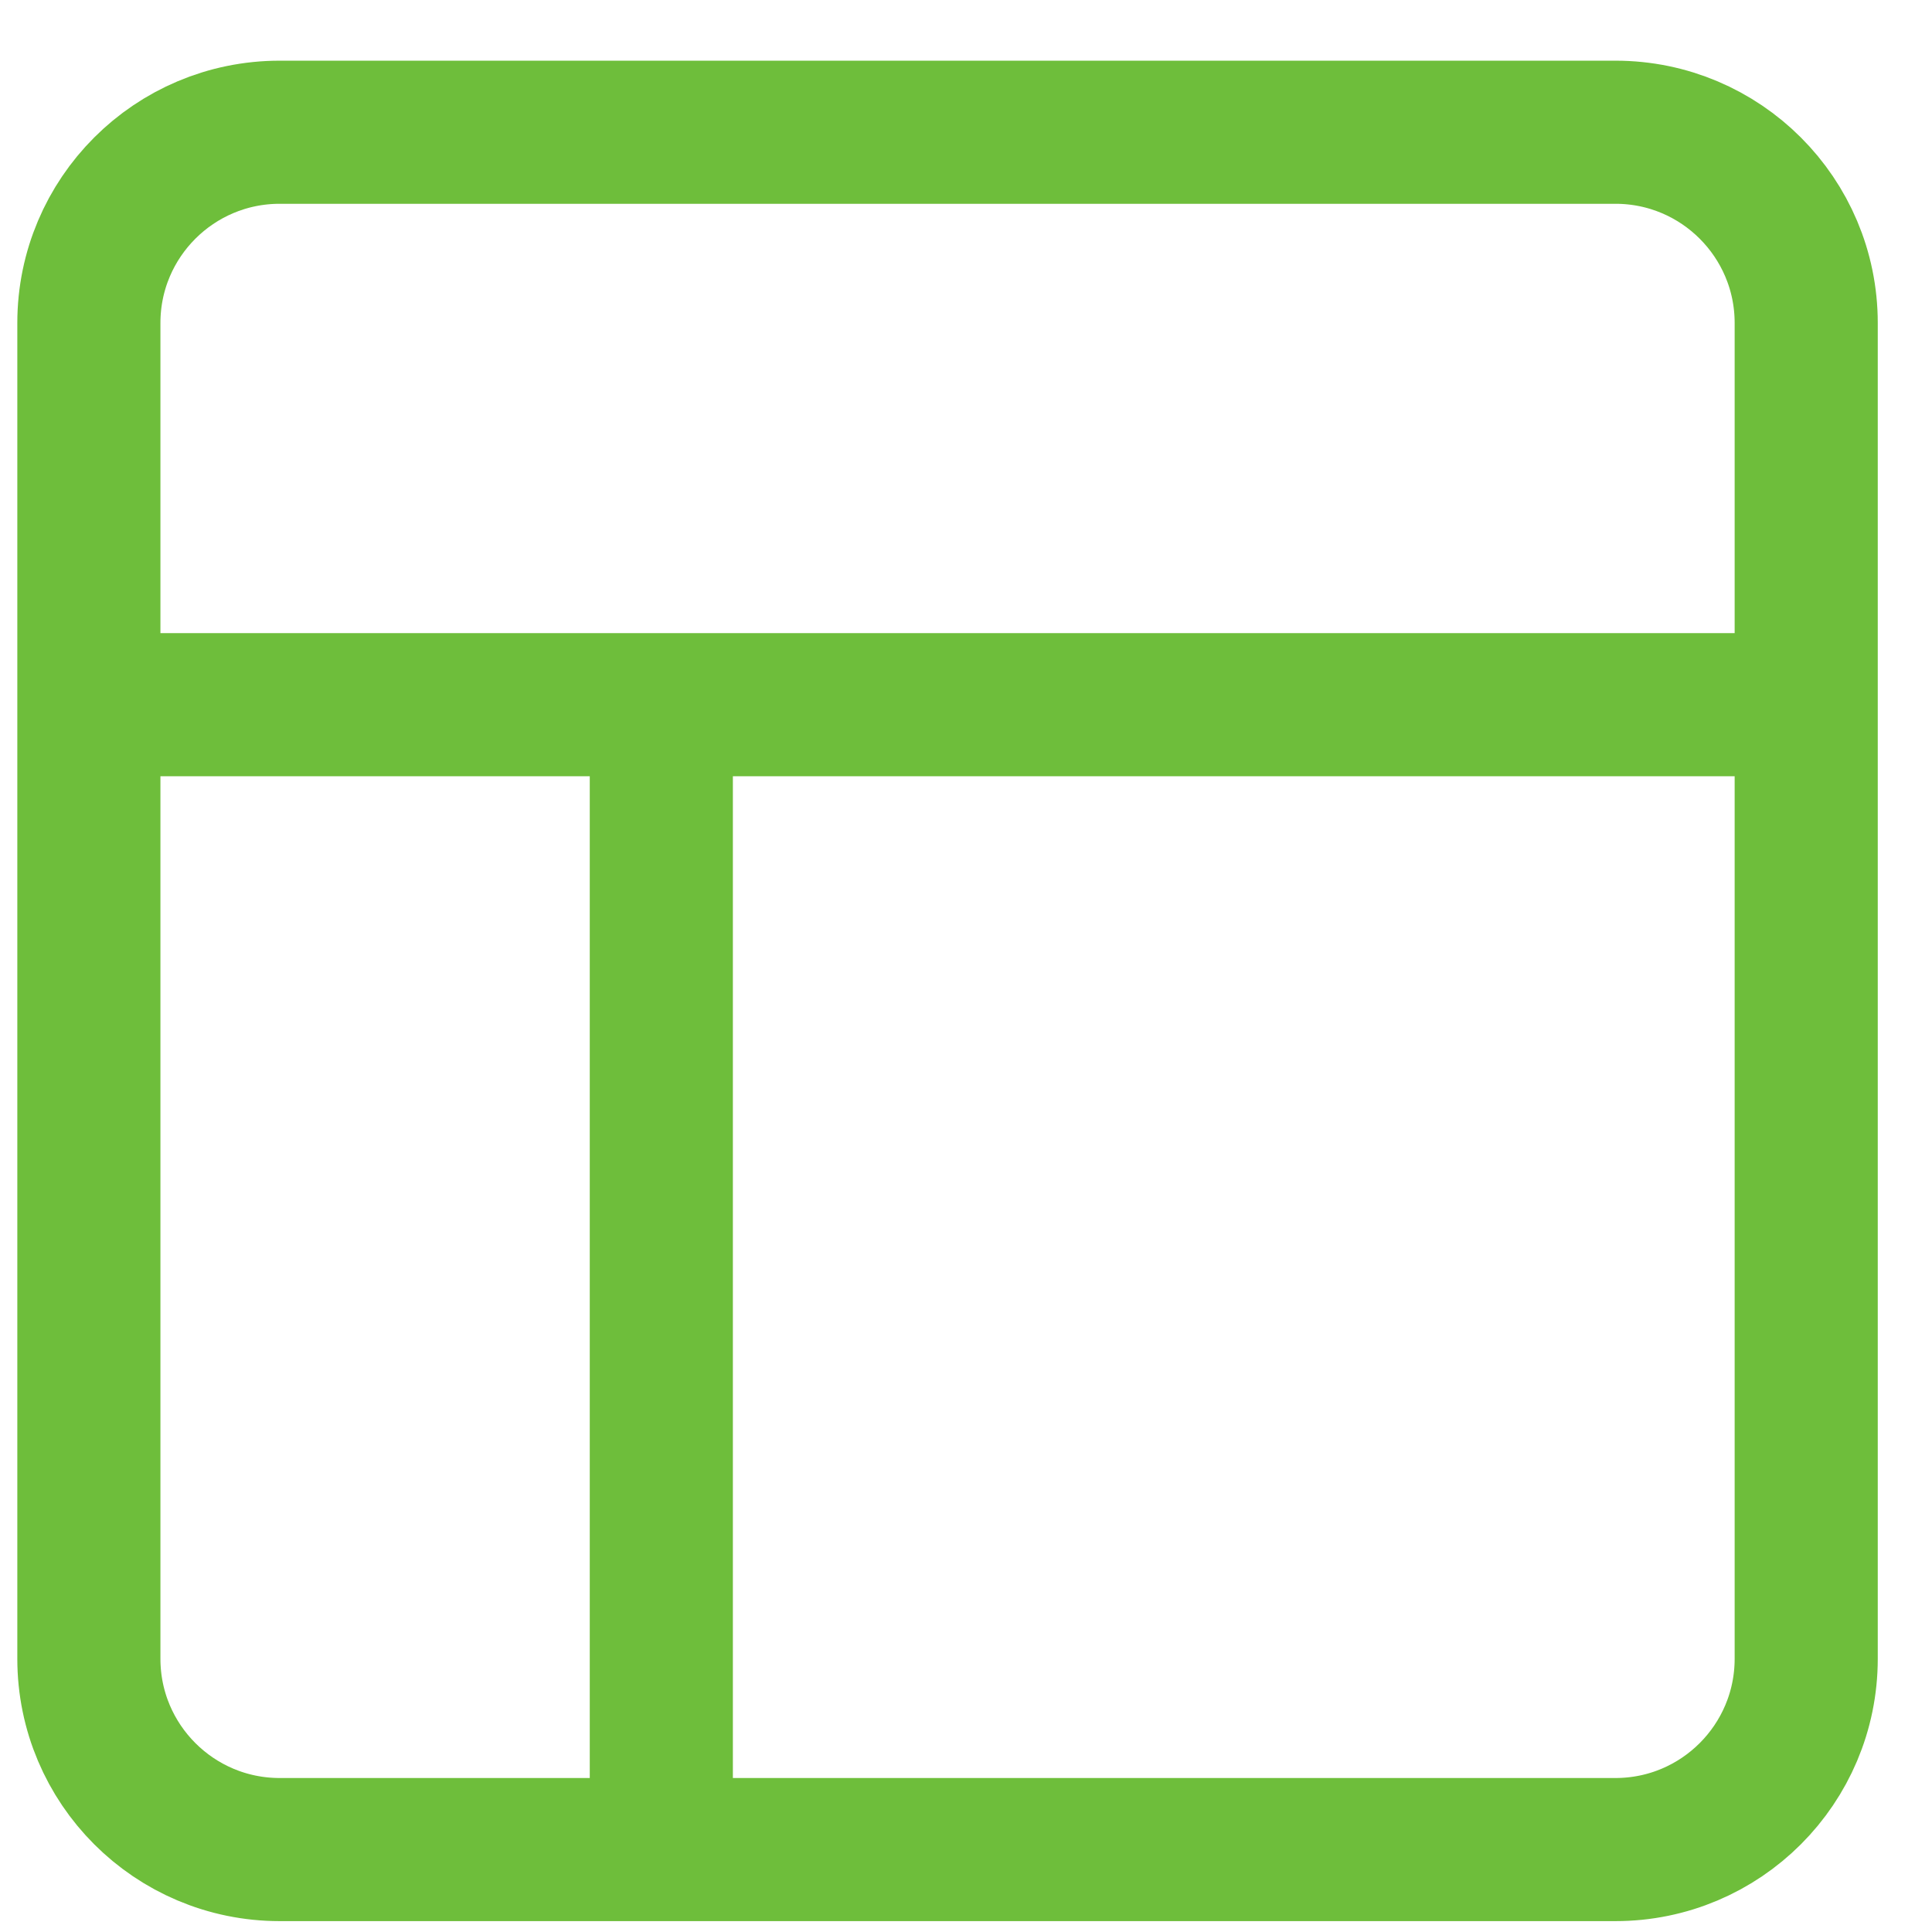 <?xml version="1.0" encoding="UTF-8"?> <svg xmlns="http://www.w3.org/2000/svg" width="27" height="27" viewBox="0 0 27 27" fill="none"><path d="M9.242 25.848V9.848M1.242 9.848H25.242M3.909 1.848H22.576C24.048 1.848 25.242 3.042 25.242 4.514V23.181C25.242 24.654 24.048 25.848 22.576 25.848H3.909C2.436 25.848 1.242 24.654 1.242 23.181V4.514C1.242 3.042 2.436 1.848 3.909 1.848Z" stroke="#6EBE3B" stroke-width="2" stroke-linecap="round" stroke-linejoin="round"></path></svg> 